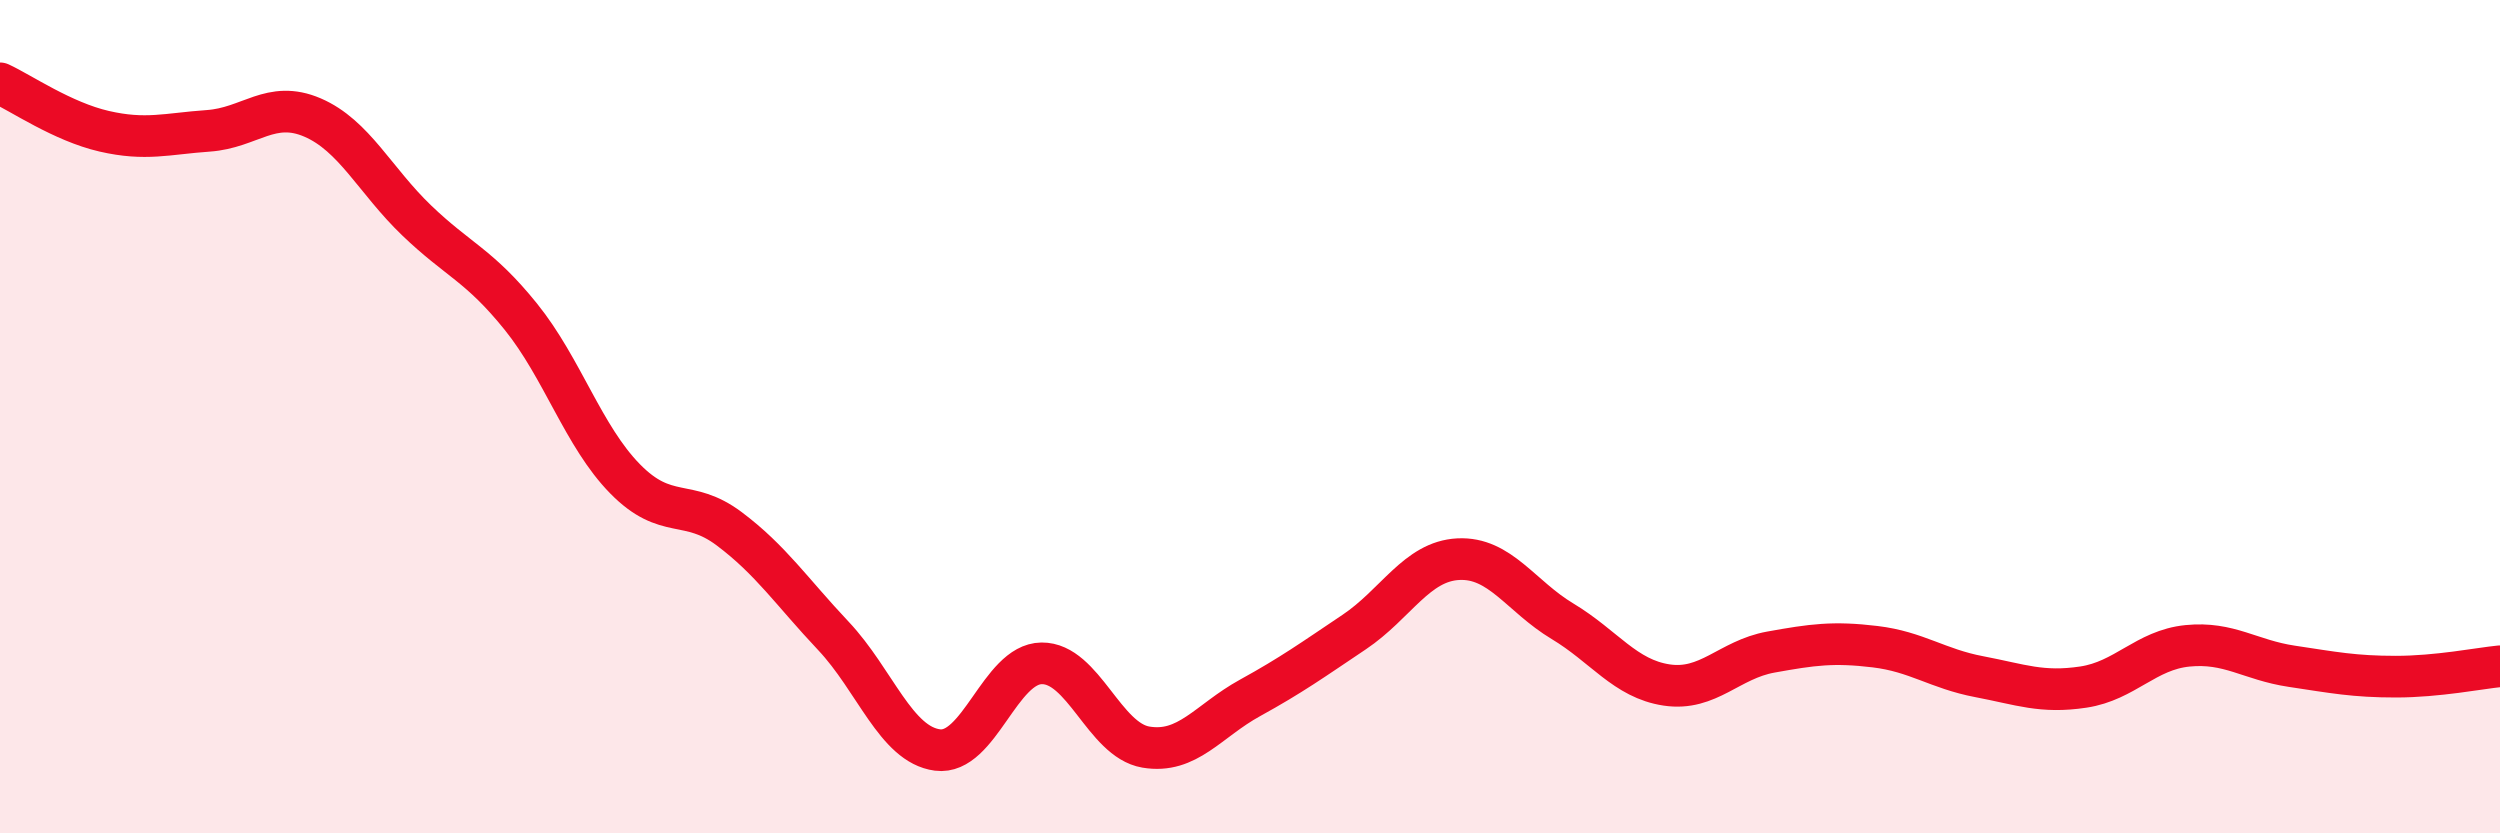 
    <svg width="60" height="20" viewBox="0 0 60 20" xmlns="http://www.w3.org/2000/svg">
      <path
        d="M 0,2 C 0.5,2.23 1.5,2.92 2.5,3.15 C 3.5,3.38 4,3.21 5,3.14 C 6,3.07 6.5,2.39 7.5,2.82 C 8.5,3.25 9,4.33 10,5.29 C 11,6.25 11.5,6.36 12.5,7.6 C 13.5,8.84 14,10.47 15,11.49 C 16,12.51 16.5,11.94 17.5,12.69 C 18.5,13.44 19,14.2 20,15.26 C 21,16.32 21.5,17.87 22.5,18 C 23.5,18.13 24,15.93 25,15.92 C 26,15.91 26.5,17.76 27.5,17.93 C 28.5,18.1 29,17.3 30,16.75 C 31,16.2 31.5,15.84 32.5,15.17 C 33.5,14.5 34,13.47 35,13.42 C 36,13.37 36.5,14.31 37.5,14.91 C 38.5,15.51 39,16.29 40,16.44 C 41,16.59 41.5,15.83 42.5,15.65 C 43.5,15.47 44,15.4 45,15.52 C 46,15.64 46.5,16.05 47.5,16.24 C 48.5,16.43 49,16.64 50,16.49 C 51,16.34 51.5,15.6 52.5,15.5 C 53.5,15.4 54,15.84 55,15.99 C 56,16.14 56.5,16.24 57.5,16.24 C 58.5,16.24 59.5,16.04 60,15.99L60 20L0 20Z"
        fill="#EB0A25"
        opacity="0.1"
        stroke-linecap="round"
        stroke-linejoin="round"
      />
      <path
        d="M 0,2 C 0.5,2.23 1.5,2.92 2.5,3.15 C 3.5,3.38 4,3.21 5,3.14 C 6,3.07 6.5,2.39 7.5,2.82 C 8.5,3.25 9,4.33 10,5.29 C 11,6.25 11.5,6.36 12.5,7.6 C 13.5,8.84 14,10.47 15,11.49 C 16,12.51 16.5,11.94 17.5,12.69 C 18.5,13.44 19,14.2 20,15.26 C 21,16.32 21.5,17.87 22.5,18 C 23.5,18.13 24,15.93 25,15.92 C 26,15.91 26.5,17.76 27.5,17.93 C 28.5,18.1 29,17.3 30,16.75 C 31,16.2 31.5,15.84 32.5,15.17 C 33.5,14.5 34,13.47 35,13.42 C 36,13.37 36.5,14.31 37.5,14.91 C 38.5,15.51 39,16.29 40,16.44 C 41,16.59 41.5,15.83 42.5,15.65 C 43.5,15.47 44,15.4 45,15.52 C 46,15.64 46.5,16.05 47.5,16.24 C 48.5,16.43 49,16.64 50,16.49 C 51,16.34 51.5,15.6 52.5,15.5 C 53.5,15.4 54,15.84 55,15.99 C 56,16.14 56.5,16.24 57.5,16.24 C 58.5,16.24 59.5,16.04 60,15.99"
        stroke="#EB0A25"
        stroke-width="1"
        fill="none"
        stroke-linecap="round"
        stroke-linejoin="round"
      />
    </svg>
  